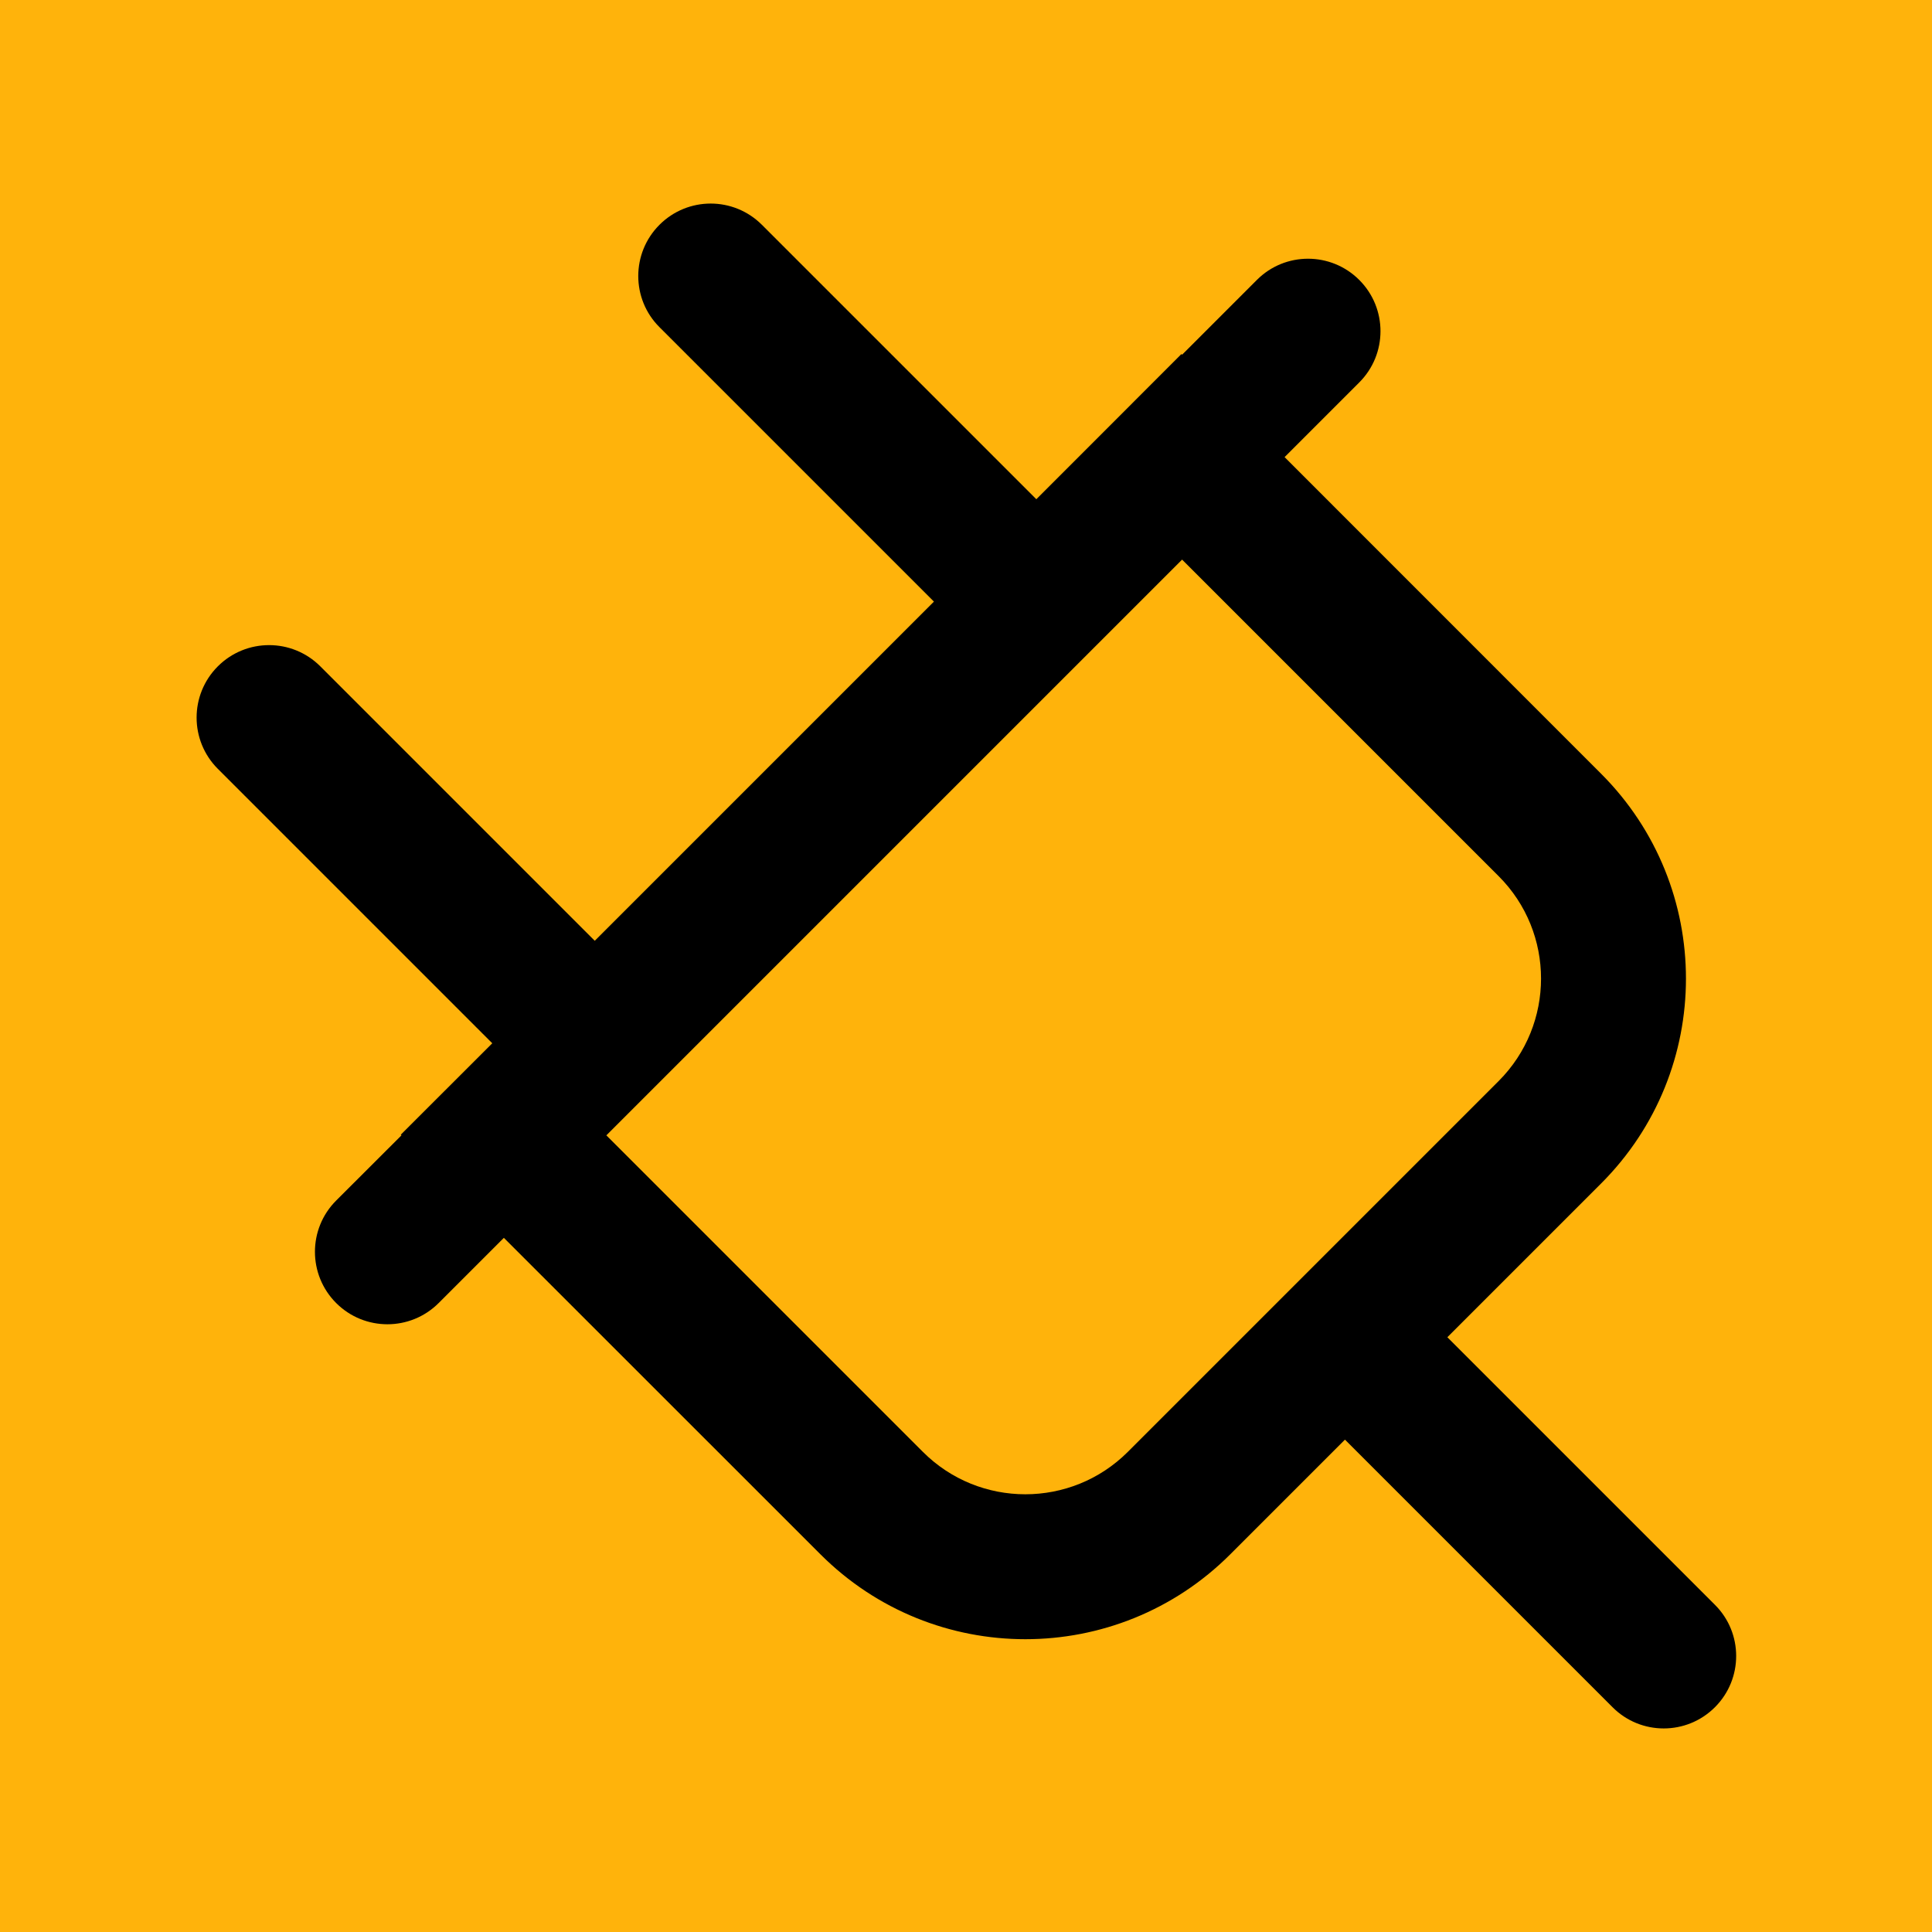 <?xml version="1.0" encoding="UTF-8" standalone="no" ?>
<!DOCTYPE svg PUBLIC "-//W3C//DTD SVG 1.1//EN" "http://www.w3.org/Graphics/SVG/1.1/DTD/svg11.dtd">
<svg xmlns="http://www.w3.org/2000/svg" xmlns:xlink="http://www.w3.org/1999/xlink" version="1.1" width="1080" height="1080" viewBox="0 0 1080 1080" xml:space="preserve">
<desc>Created with Fabric.js 5.2.4</desc>
<defs>
</defs>
<g transform="matrix(1 0 0 1 540 540)" id="e90bfa57-27ea-4711-9708-ab7336e3ad38"  >
</g>
<g transform="matrix(1 0 0 1 540 540)" id="7d51b896-e81e-41f9-9a76-b7cc38ea0e69"  >
<rect style="stroke: none; stroke-width: 1; stroke-dasharray: none; stroke-linecap: butt; stroke-dashoffset: 0; stroke-linejoin: miter; stroke-miterlimit: 4; fill: rgb(255,179,11); fill-rule: nonzero; opacity: 1;" vector-effect="non-scaling-stroke"  x="-540" y="-540" rx="0" ry="0" width="1080" height="1080" />
</g>
<g transform="matrix(54 0 0 54 540 540)"  >
<path style="stroke: none; stroke-width: 1; stroke-dasharray: none; stroke-linecap: butt; stroke-dashoffset: 0; stroke-linejoin: miter; stroke-miterlimit: 4; fill: rgb(0,0,0); fill-rule: evenodd; opacity: 1;"  transform=" translate(-9.92, -10)" d="M 6.747 2.327 C 7.04 2.034 7.514 2.034 7.807 2.327 L 10.648 5.168 L 11.09 4.726 L 12.15 3.665 L 12.157 3.672 L 12.931 2.898 C 13.223 2.605 13.698 2.605 13.991 2.898 C 14.284 3.191 14.284 3.666 13.991 3.959 L 13.218 4.732 L 16.494 8.009 C 17.666 9.181 17.666 11.08 16.494 12.252 L 14.903 13.843 L 17.673 16.613 C 17.966 16.905 17.966 17.38 17.673 17.673 C 17.38 17.966 16.905 17.966 16.613 17.673 L 13.843 14.903 L 12.656 16.09 C 11.484 17.262 9.585 17.262 8.413 16.09 L 5.136 12.814 L 4.461 13.489 C 4.168 13.782 3.693 13.782 3.4 13.489 C 3.107 13.196 3.107 12.721 3.4 12.428 L 4.076 11.753 L 4.069 11.746 L 5.016 10.8 L 2.175 7.959 C 1.882 7.666 1.882 7.191 2.175 6.898 C 2.468 6.605 2.943 6.605 3.236 6.898 L 6.077 9.739 L 9.588 6.228 L 6.747 3.387 C 6.454 3.095 6.454 2.62 6.747 2.327 Z M 6.197 11.753 L 9.474 15.03 C 10.059 15.615 11.009 15.615 11.595 15.03 L 15.434 11.191 C 16.019 10.605 16.019 9.655 15.434 9.07 L 12.157 5.793 L 6.197 11.753 Z" stroke-linecap="round" />
</g>
<g transform="matrix(0 0 0 0 0 0)"  >
<g style=""   >
</g>
</g>
</svg>